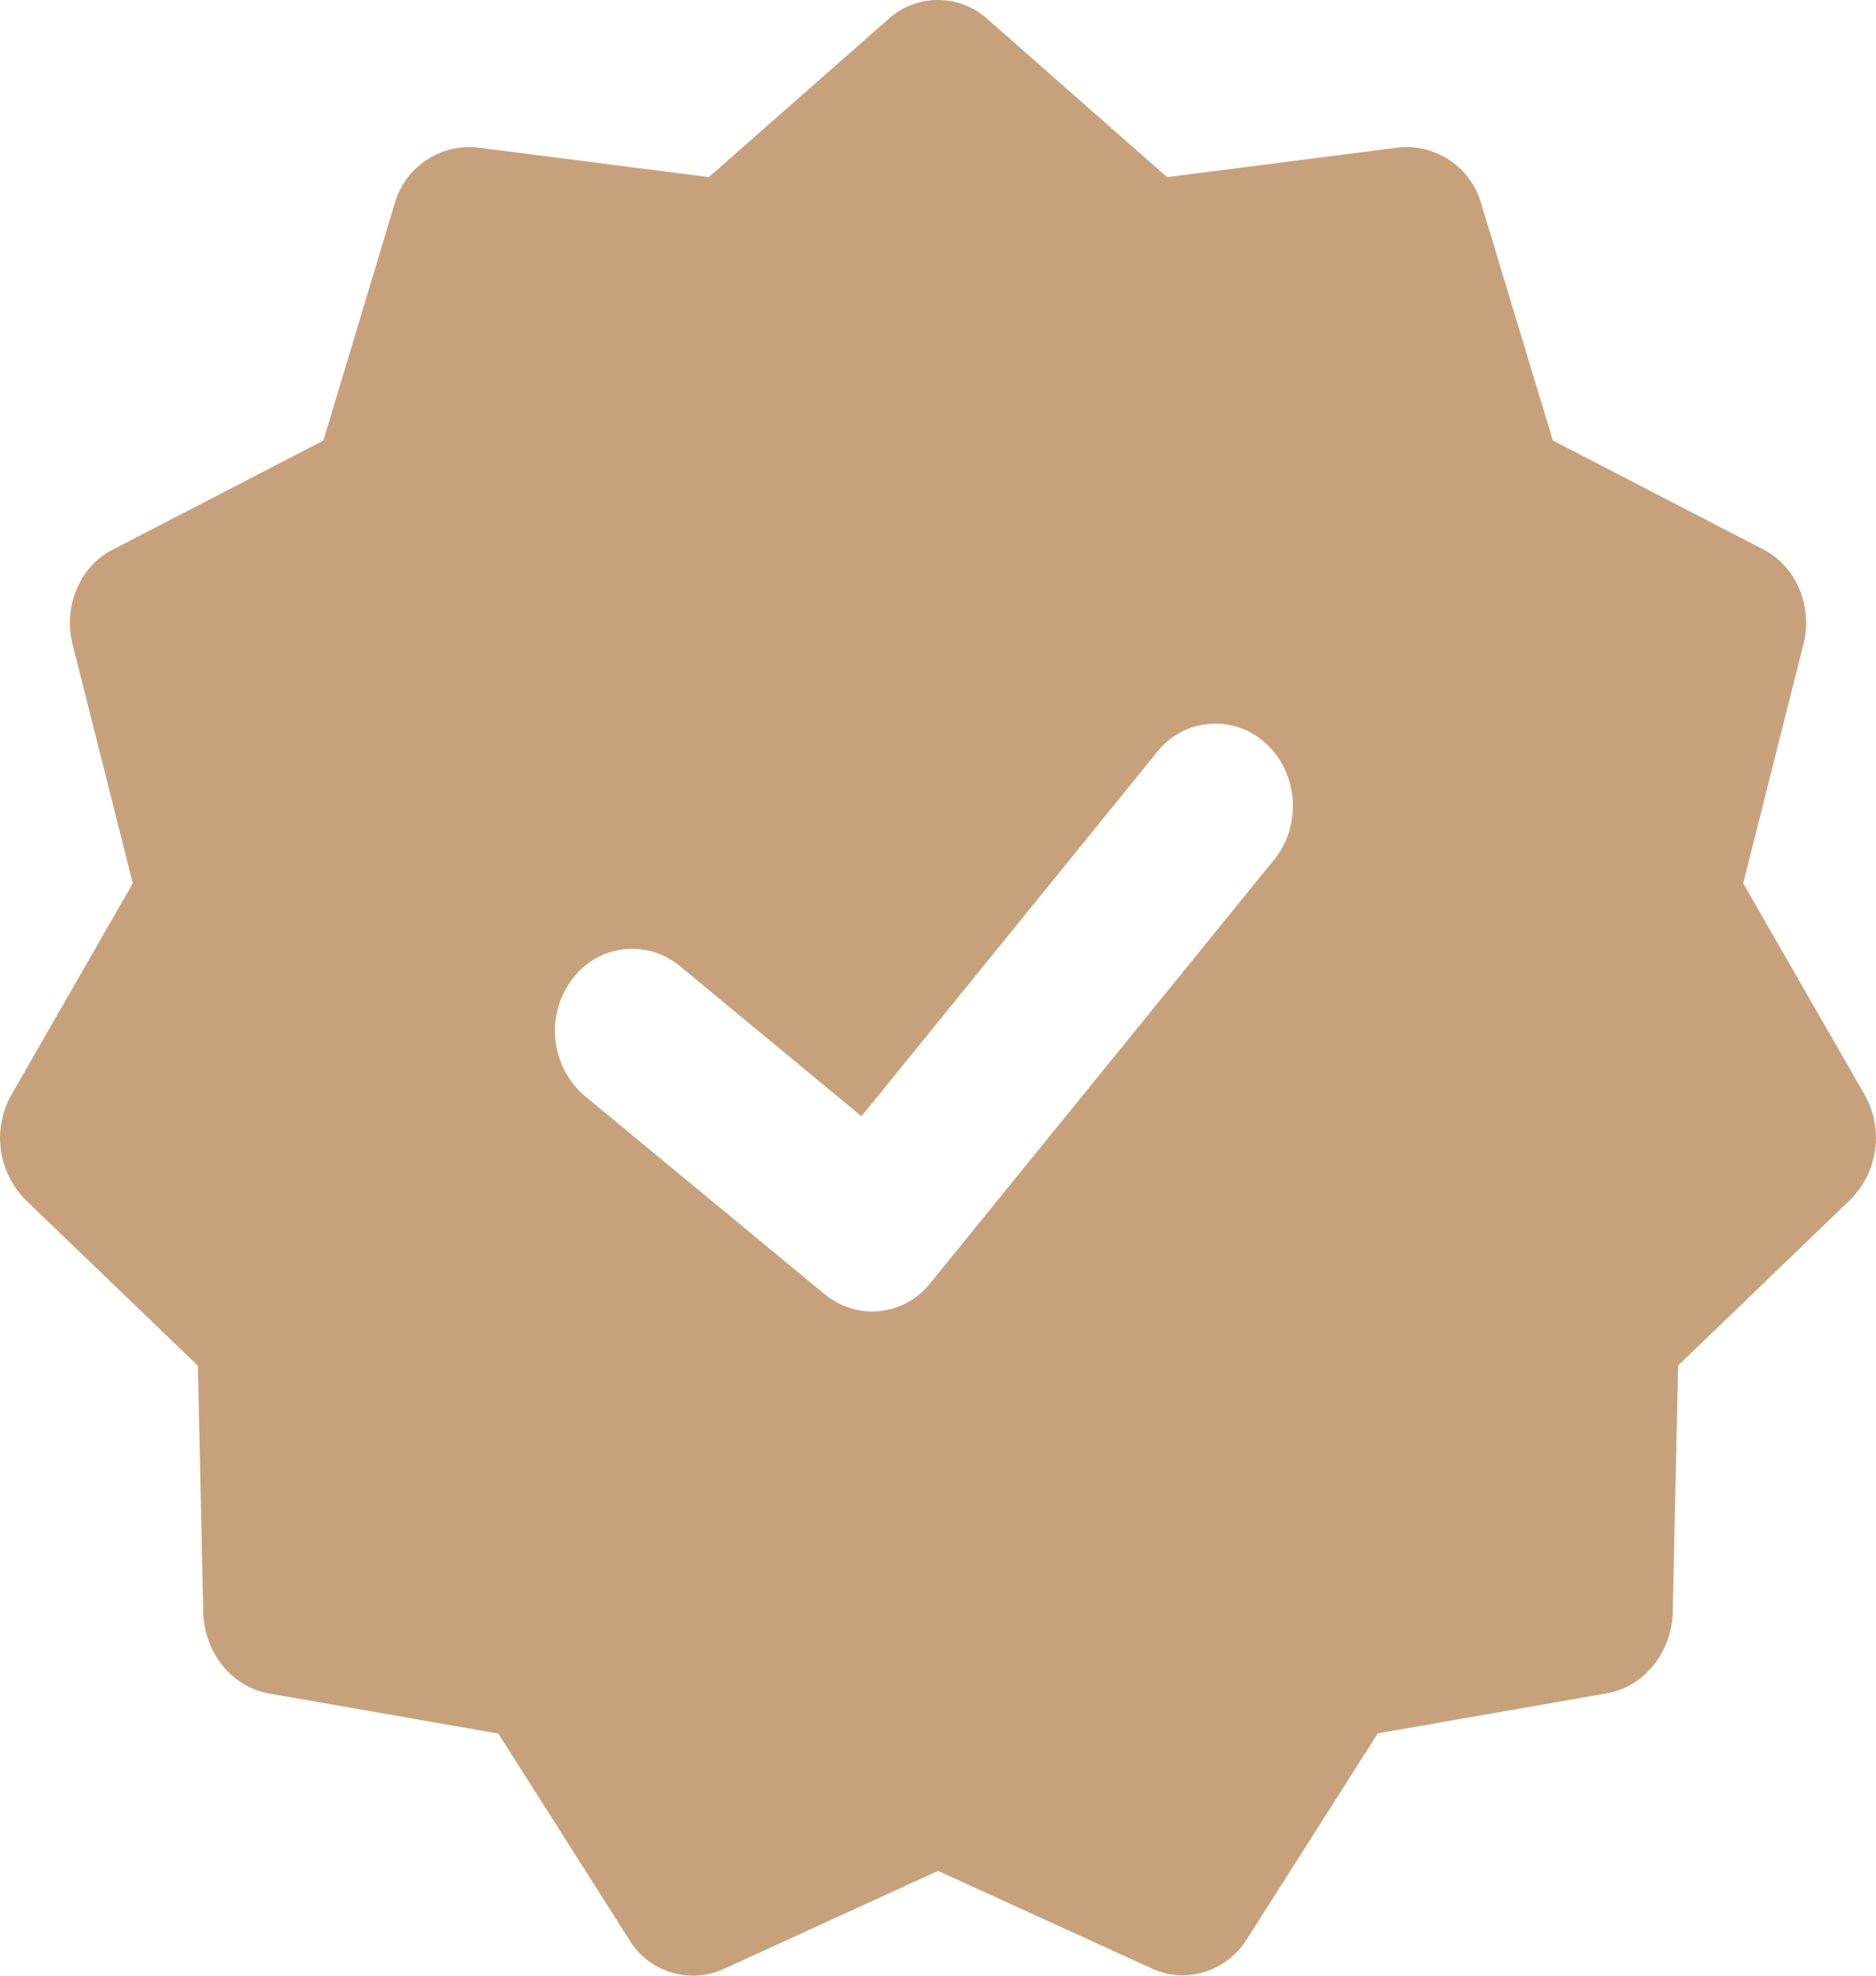 <svg width="19" height="20" viewBox="0 0 19 20" fill="none" xmlns="http://www.w3.org/2000/svg">
<g clip-path="url(#clip0_311_1116)">
<path d="M18.886 11.084L17.655 8.942L18.266 6.518C18.362 6.134 18.188 5.726 17.852 5.559L15.727 4.459L15.004 2.069C14.902 1.698 14.549 1.455 14.166 1.493L11.82 1.793L10.001 0.193C9.716 -0.065 9.283 -0.065 8.998 0.193L7.179 1.793L4.834 1.493C4.451 1.454 4.097 1.697 3.995 2.068L3.275 4.46L1.149 5.56C0.812 5.726 0.639 6.134 0.734 6.518L1.345 8.942L0.115 11.084C-0.079 11.428 -0.022 11.858 0.255 12.143L2.004 13.825L2.059 16.334C2.074 16.733 2.349 17.075 2.717 17.142L5.047 17.549L6.371 19.633C6.567 19.962 6.979 20.09 7.328 19.933L9.5 18.939L11.672 19.93C11.769 19.974 11.873 19.995 11.979 19.997C12.244 19.994 12.489 19.855 12.628 19.631L13.954 17.547L16.283 17.14C16.65 17.073 16.926 16.732 16.941 16.331L16.996 13.823L18.745 12.14C19.021 11.858 19.079 11.428 18.886 11.084ZM12.904 8.703L9.425 12.986C9.171 13.313 8.699 13.373 8.373 13.117C8.365 13.111 8.357 13.105 8.35 13.1L5.923 11.095C5.58 10.8 5.52 10.291 5.786 9.926C6.024 9.586 6.494 9.503 6.834 9.741C6.853 9.753 6.87 9.766 6.886 9.78L8.725 11.3L11.717 7.615C11.971 7.288 12.443 7.229 12.77 7.483C12.788 7.497 12.805 7.512 12.823 7.528C13.15 7.829 13.188 8.355 12.904 8.703Z" fill="#C7A17B"/>
</g>
<defs>
<clipPath id="clip0_311_1116">
<rect width="19" height="20" fill="white"/>
</clipPath>
</defs>
</svg>
